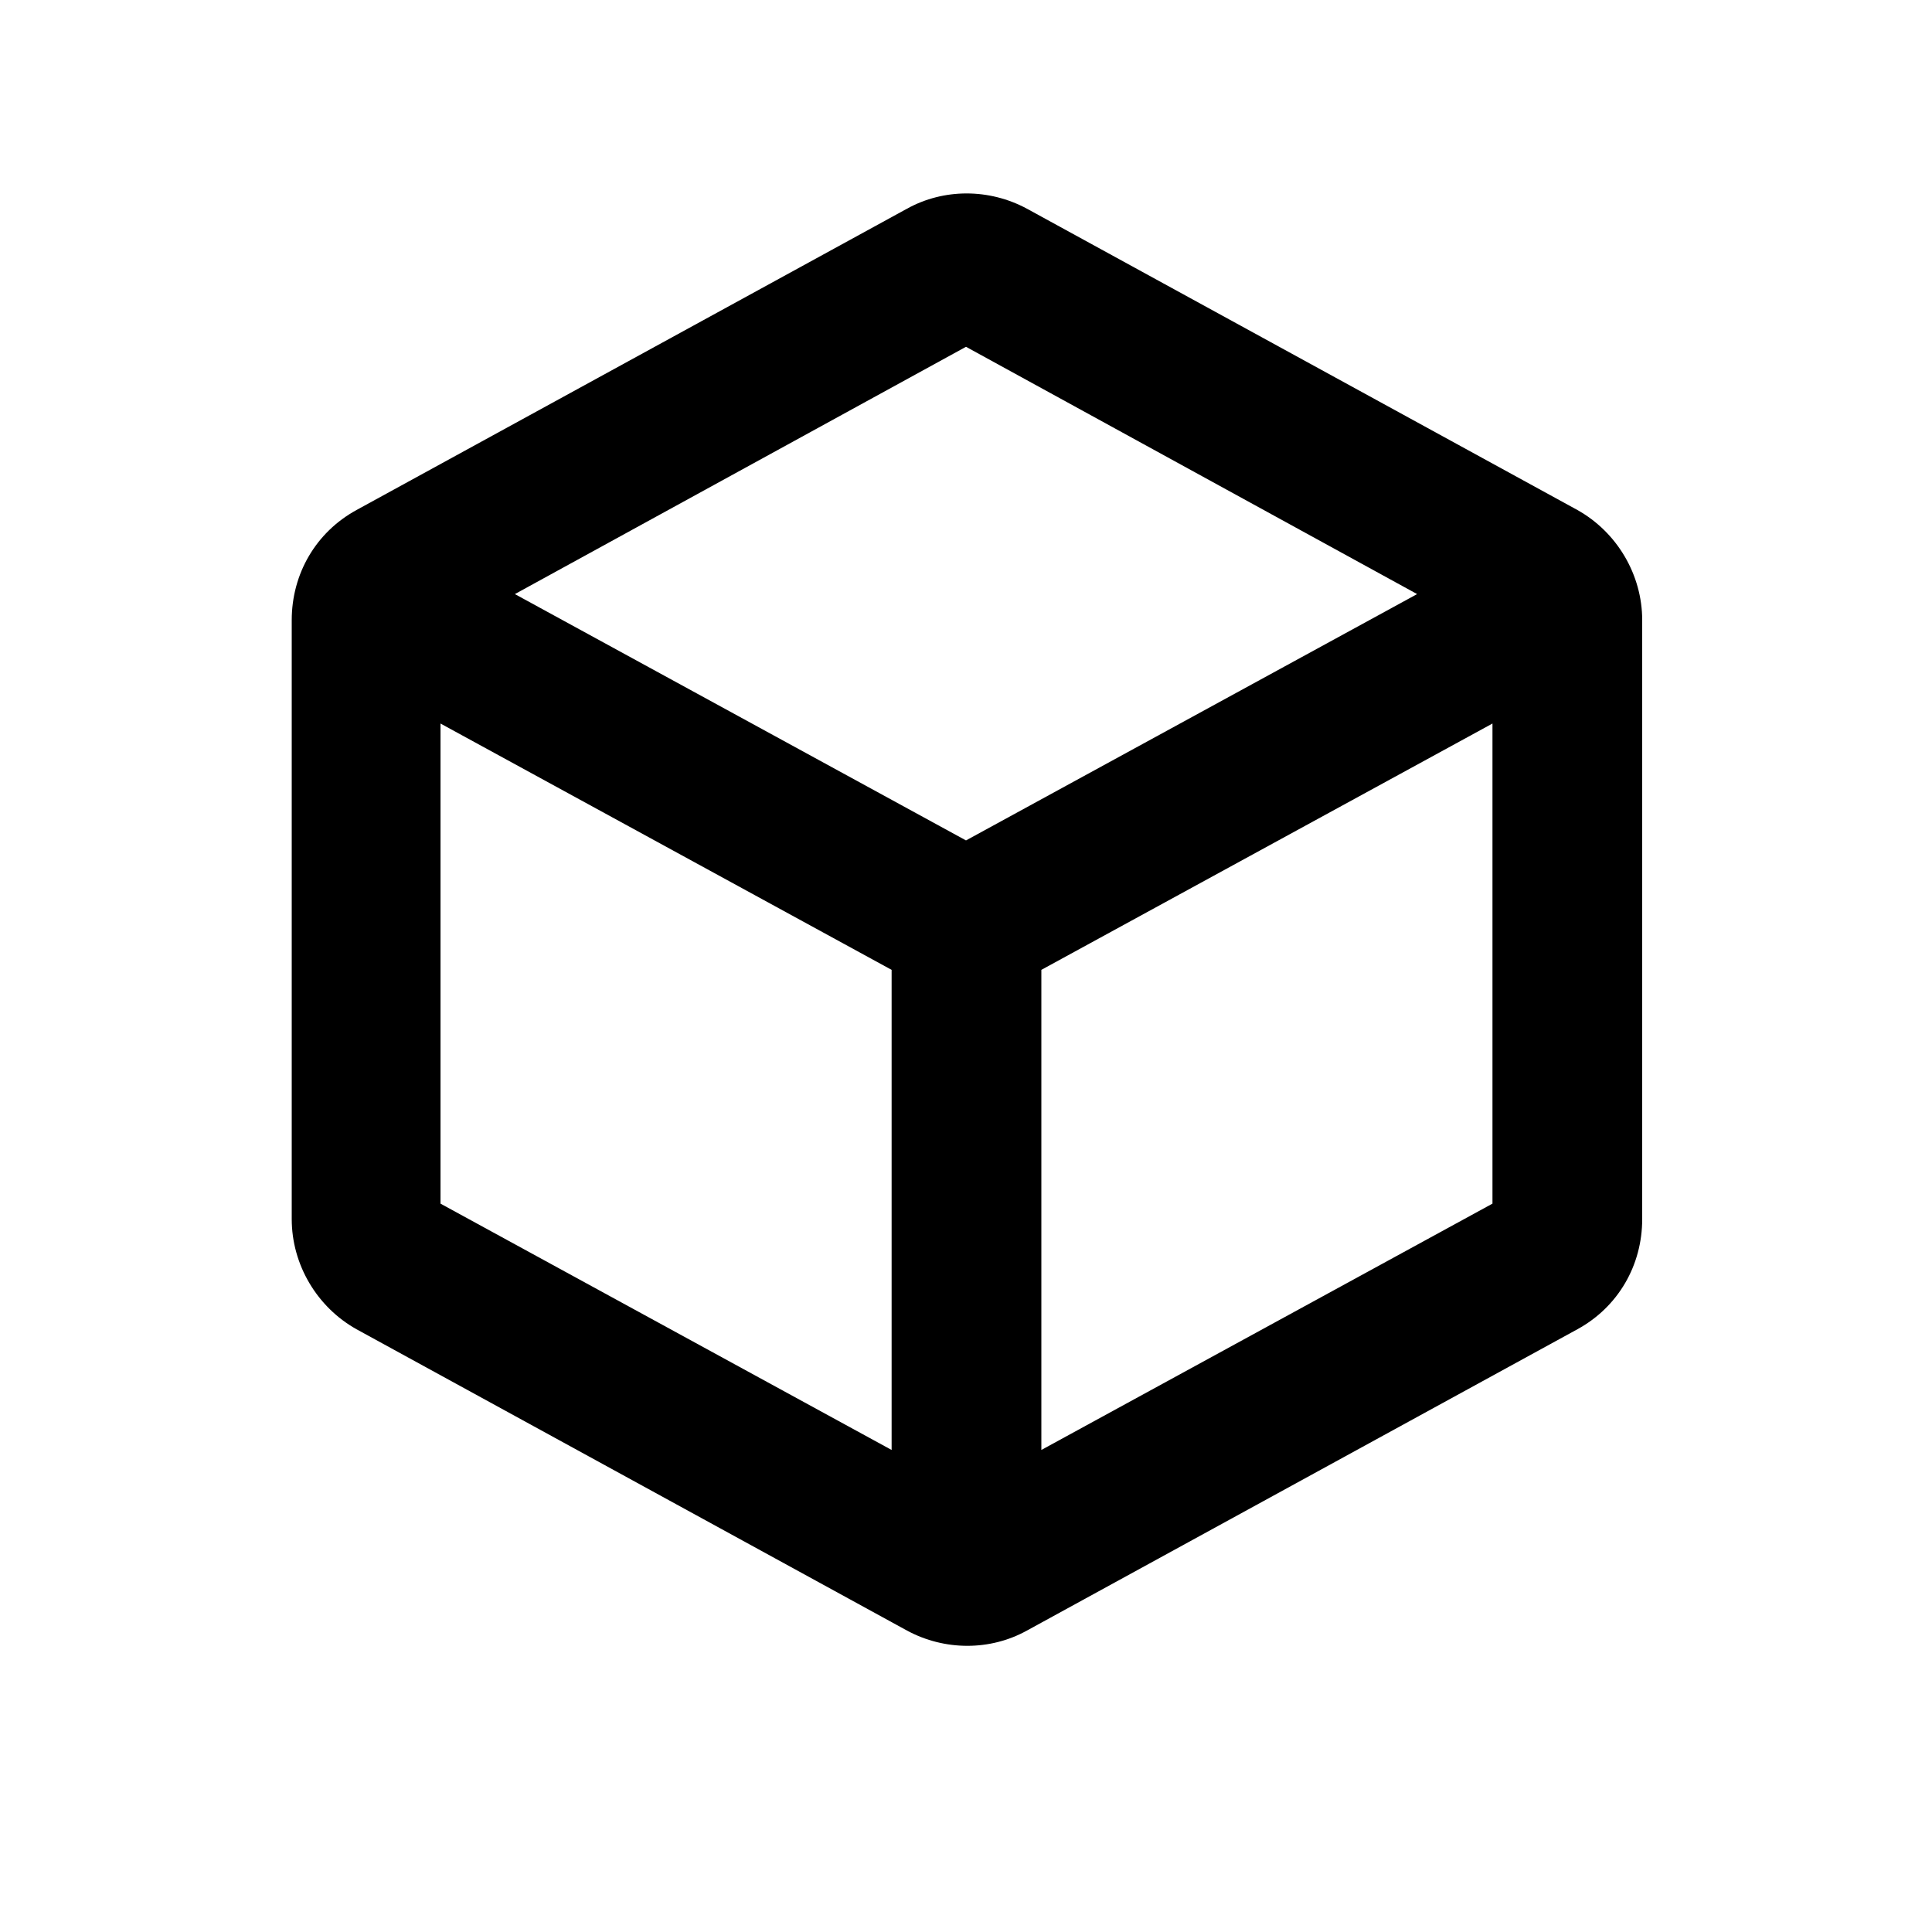 <svg width="20" height="20" fill="black" xmlns="http://www.w3.org/2000/svg" viewBox="0 0 20 20"><path d="m16.33,5.28l-5.7-3.12c-.39-.21-.86-.21-1.24,0l-5.7,3.12c-.42.23-.67.66-.67,1.14v6.2c0,.47.26.91.67,1.14l5.7,3.12c.39.21.86.21,1.24,0l5.7-3.12c.42-.23.67-.66.67-1.14v-6.2c0-.47-.26-.91-.67-1.14Zm-6.33-1.69l4.67,2.56-4.67,2.55-4.67-2.55,4.67-2.56Zm-5.44,3.9l4.67,2.55v4.97l-4.67-2.55v-4.97Zm6.22,7.52v-4.97l4.67-2.55v4.97l-4.67,2.55Z" stroke-width="0"></path></svg>